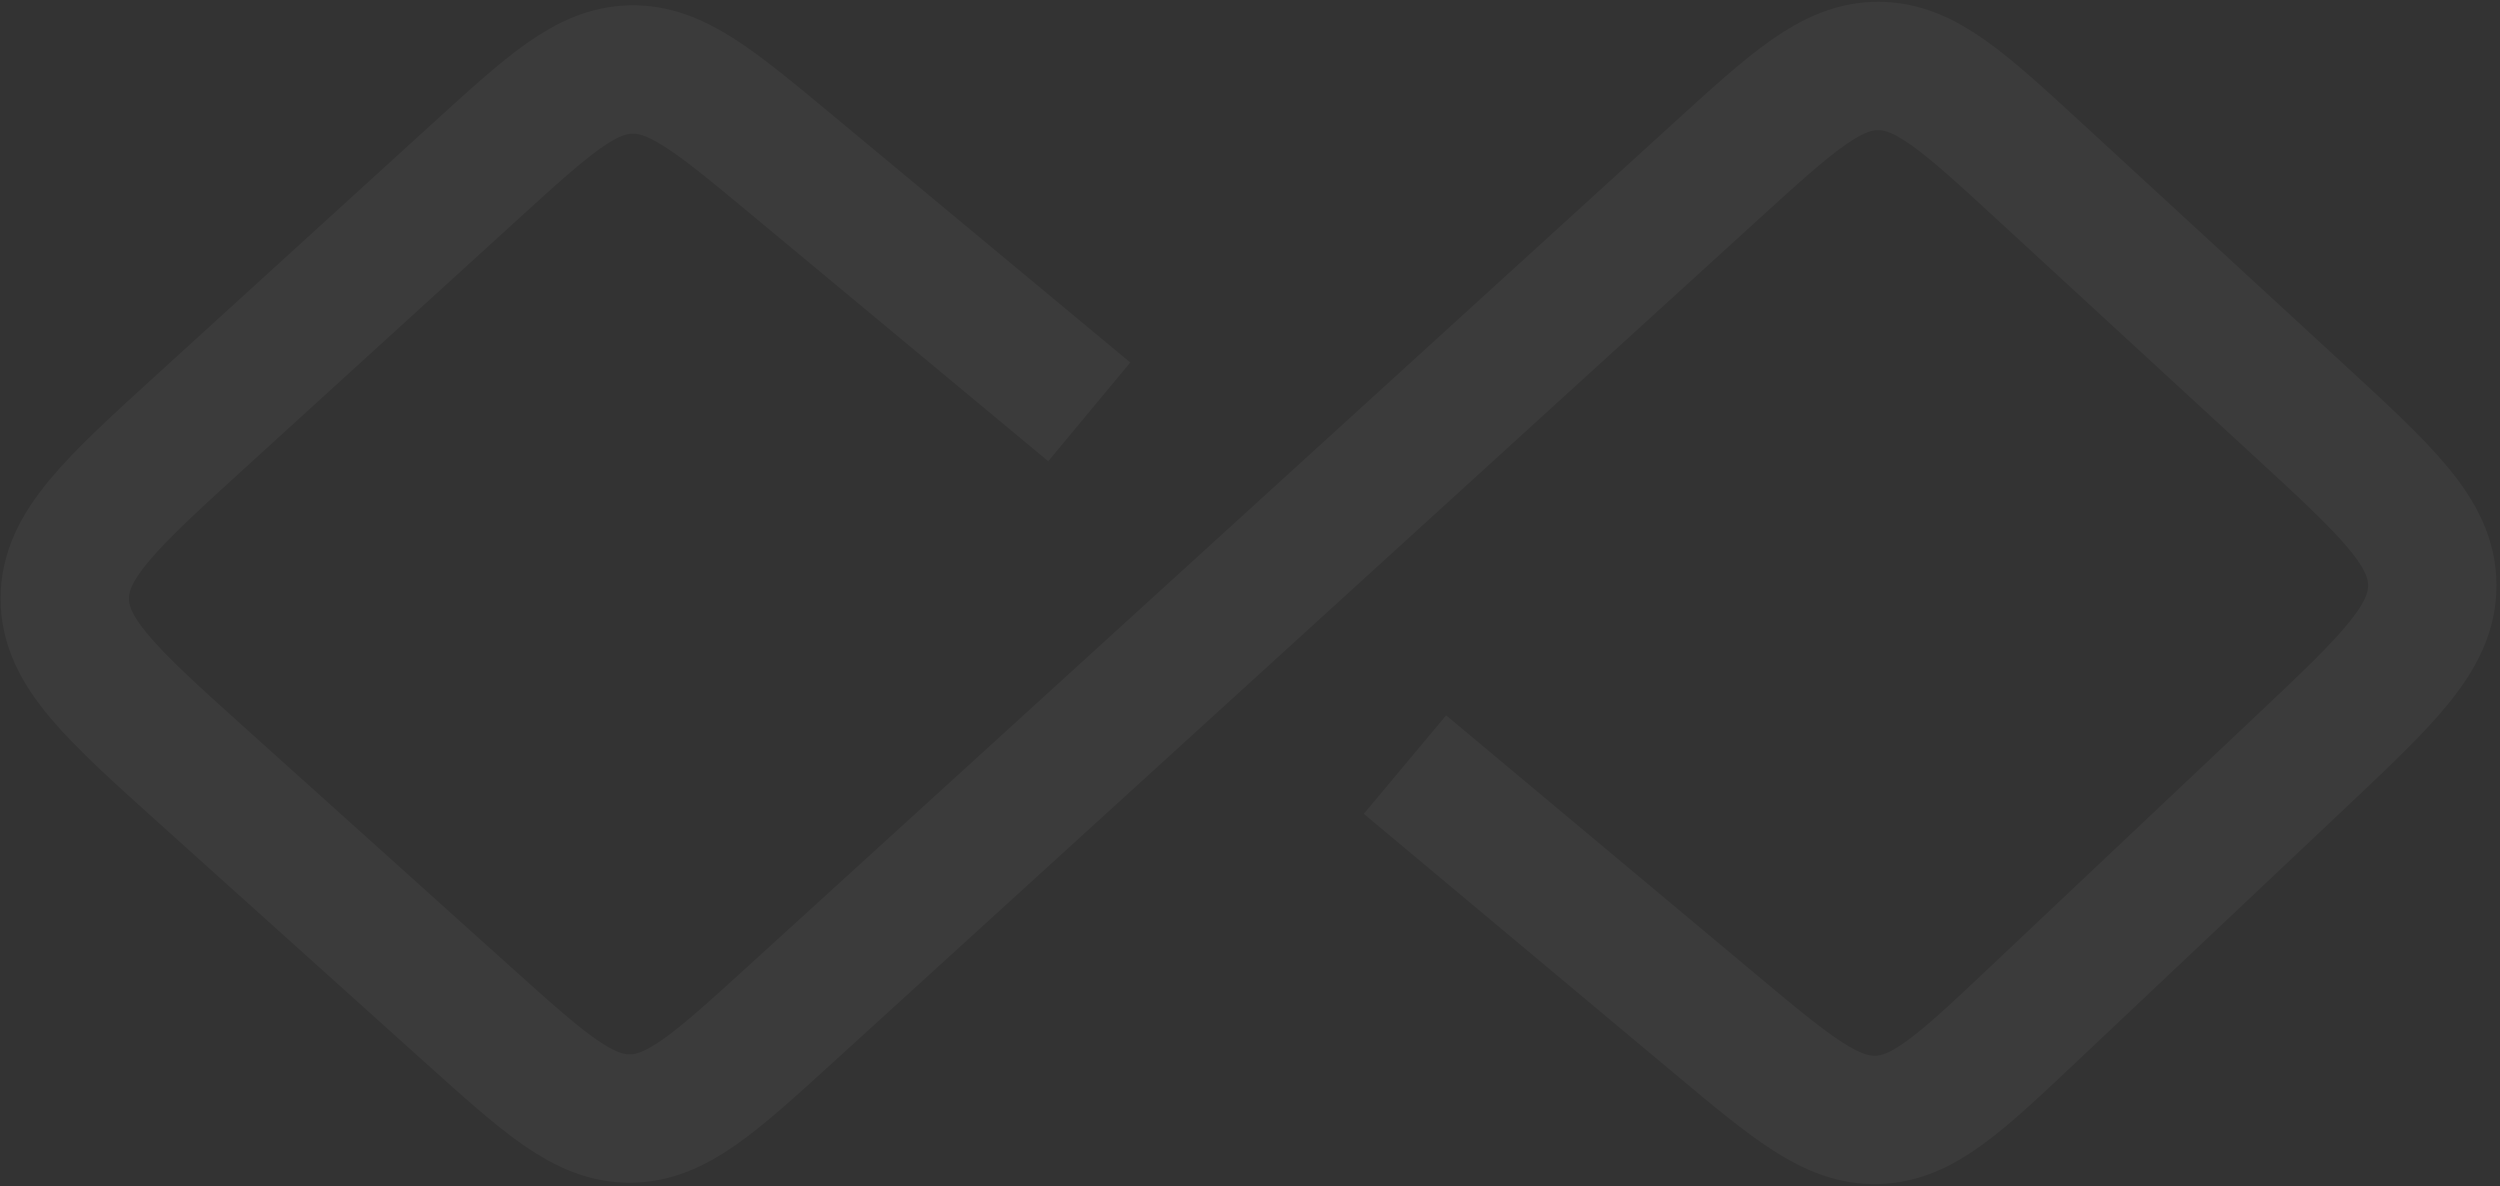 <svg width="432" height="205" viewBox="0 0 432 205" fill="none" xmlns="http://www.w3.org/2000/svg">
<rect x="0" y="0" width="432" height="205" fill="#333333" stroke="none"/>
<path opacity="0.04" d="M188.223 71.171L136.707 28.372C123.438 17.347 116.804 11.835 109.024 12.013C101.245 12.19 94.869 17.999 82.116 29.617L34.968 72.568C19.098 87.025 11.163 94.254 11.193 103.48C11.222 112.707 19.202 119.885 35.163 134.241L80.876 175.358C94.18 187.324 100.832 193.307 108.847 193.282C116.862 193.256 123.476 187.231 136.703 175.181L296.451 29.652C309.821 17.472 316.506 11.382 324.59 11.403C332.674 11.425 339.328 17.549 352.634 29.8L397.179 70.809C412.555 84.964 420.243 92.042 420.3 101.086C420.357 110.129 412.759 117.304 397.563 131.652L351.486 175.16C338.695 187.237 332.3 193.276 324.398 193.515C316.496 193.753 309.747 188.111 296.251 176.828L242.777 132.122" stroke="white" stroke-width="22.183" stroke-linejoin="round"/>
</svg>
